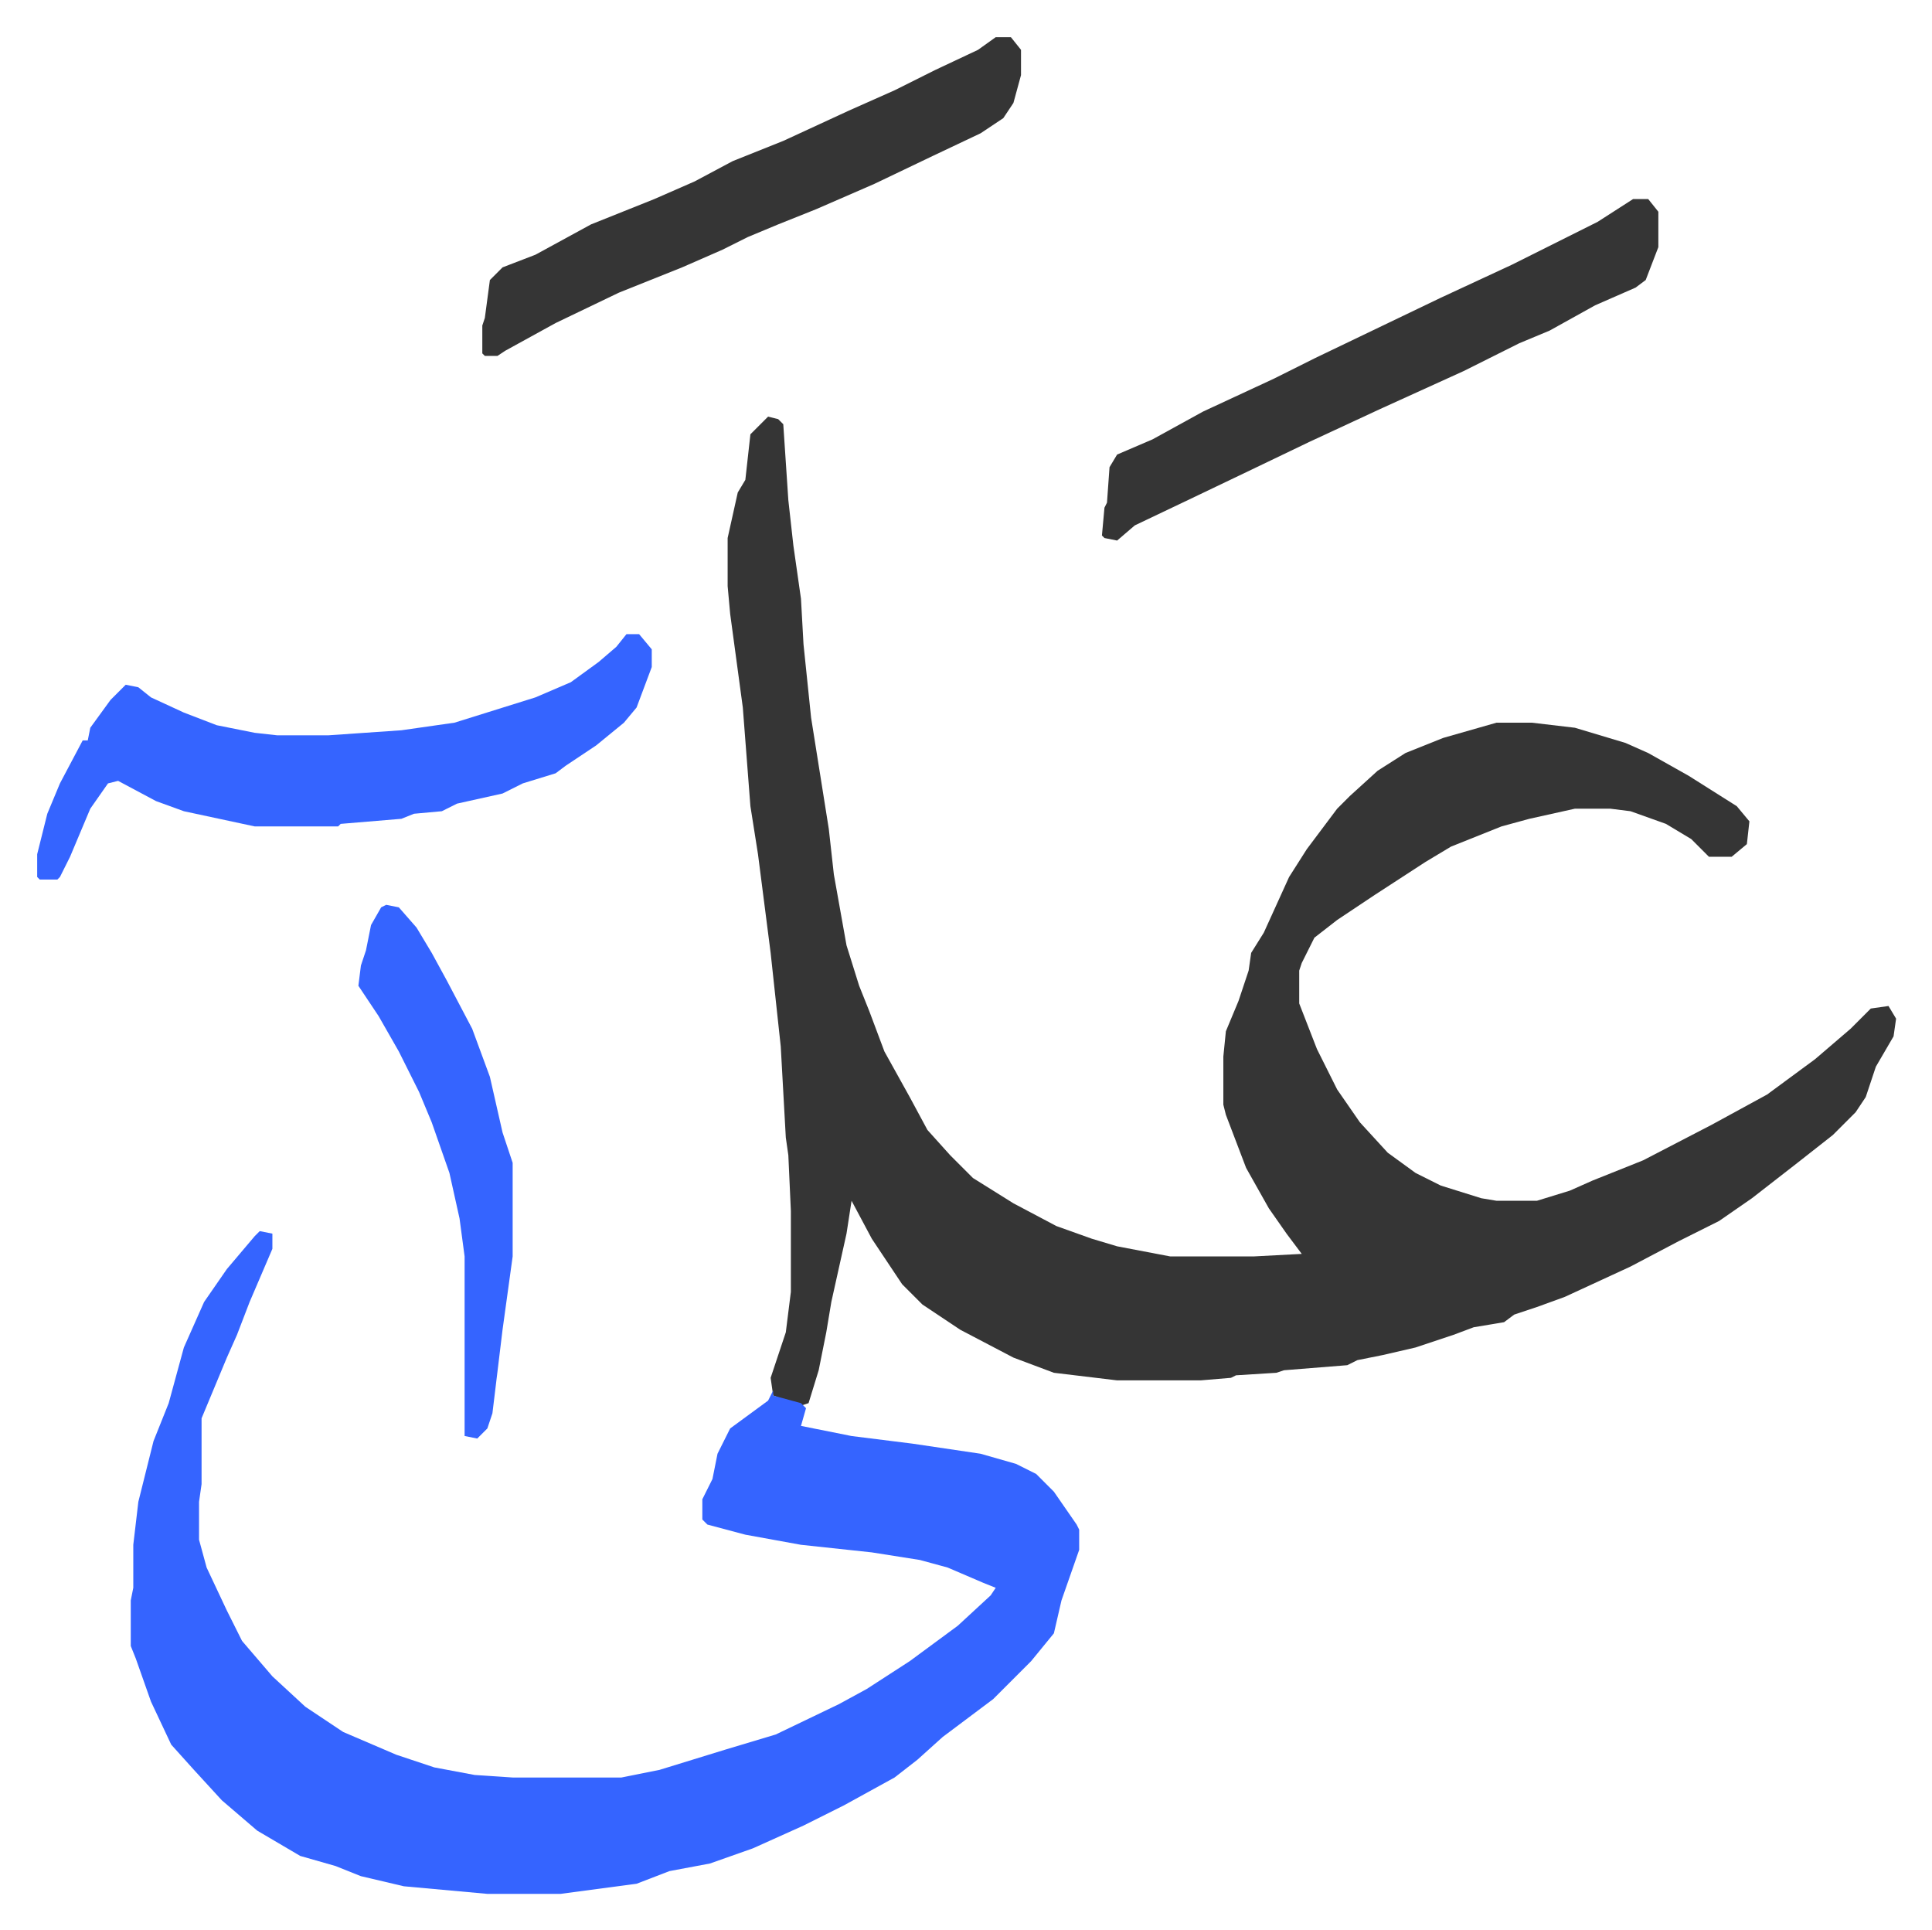 <svg xmlns="http://www.w3.org/2000/svg" viewBox="-14.7 356.3 763.9 762.9">
    <path fill="#353535" id="rule_normal" d="m289 521 4 1 2 2 2 30 2 18 3 21 1 18 3 29 7 44 2 18 5 28 5 16 4 10 6 16 10 18 7 13 9 10 9 9 16 10 17 9 14 5 10 3 21 4h33l19-1-6-8-7-10-9-16-8-21-1-4v-19l1-10 5-12 4-12 1-7 5-8 10-22 7-11 12-16 5-5 11-10 11-7 15-6 21-6h14l17 2 20 6 9 4 16 9 19 12 5 6-1 9-6 5h-9l-7-7-10-6-14-5-8-1h-14l-18 4-11 3-20 8-10 6-20 13-15 10-9 7-5 10-1 3v13l7 18 8 16 9 13 11 12 11 8 10 5 16 5 6 1h16l13-4 9-4 20-8 27-14 22-12 19-14 14-12 8-8 7-1 3 5-1 7-7 12-4 12-4 6-9 9-14 11-18 14-13 9-16 8-19 10-26 12-11 4-9 3-4 3-12 2-8 3-15 5-13 3-10 2-4 2-25 2-3 1-16 1-2 1-12 1h-33l-25-3-16-6-21-11-15-10-8-8-12-18-8-15-2 13-6 27-2 12-3 15-4 13-3 1-11-4-1-7 6-18 2-16v-32l-1-22-1-7-2-36-4-37-5-39-3-19-3-39-5-37-1-11v-19l4-18 3-5 2-18z"/>
    <path fill="#3564ff" id="rule_madd_obligatory_4_5_vowels" d="m88 843 5 1v6l-9 21-5 13-4 9-10 24v26l-1 7v15l3 11 8 17 6 12 12 14 13 12 15 10 21 9 15 5 16 3 15 1h43l15-3 26-8 20-6 25-12 11-6 17-11 19-14 13-12 2-3-5-2-14-6-11-3-19-3-28-3-22-4-15-4-2-2v-8l4-8 2-10 5-10 15-11 2-4v2l11 3 2 2-2 7 20 4 24 3 27 4 14 4 8 4 7 7 9 13 1 2v8l-7 20-3 13-9 11-15 15-20 15-10 9-9 7-20 11-16 8-20 9-17 6-16 3-13 5-30 4h-29l-33-3-17-4-10-4-14-4-17-10-14-12-11-12-9-10-8-17-6-17-2-5v-18l1-5v-17l2-17 6-24 6-15 6-22 8-18 9-13 11-13zm145-236h5l5 6v7l-6 16-5 6-11 9-12 8-4 3-13 4-8 4-18 4-6 3-11 1-5 2-24 2-1 1H86l-28-6-11-4-15-8-4 1-7 10-8 19-4 8-1 1H1l-1-1v-9l4-16 5-12 9-17h2l1-5 8-11 6-6 5 1 5 4 13 6 13 5 15 3 9 1h20l29-2 21-3 32-10 14-6 11-8 7-6z"/>
    <path fill="#353535" id="rule_normal" d="M631 435h6l4 5v14l-5 13-4 3-16 7-18 10-12 5-22 11-33 15-28 13-25 12-23 11-21 10-7 6-5-1-1-1 1-11 1-2 1-14 3-5 14-6 20-11 28-13 16-8 25-12 25-12 28-13 22-11 12-6zm-252-64h6l4 5v10l-3 11-4 6-9 6-19 9-23 11-23 10-15 6-12 5-10 5-16 7-25 10-25 12-20 11-3 2h-5l-1-1v-11l1-3 2-15 5-5 13-5 22-12 25-10 16-7 15-8 20-8 26-12 18-8 16-8 17-8z"/>
    <path fill="#3564ff" id="rule_madd_obligatory_4_5_vowels" d="m138 714 5 1 7 8 6 10 6 11 10 19 7 19 5 22 3 9 1 3v37l-4 29-4 33-2 6-4 4-5-1v-71l-2-15-4-18-7-20-5-12-8-16-8-14-8-12 1-8 2-6 2-10 4-7z"/>
</svg>
